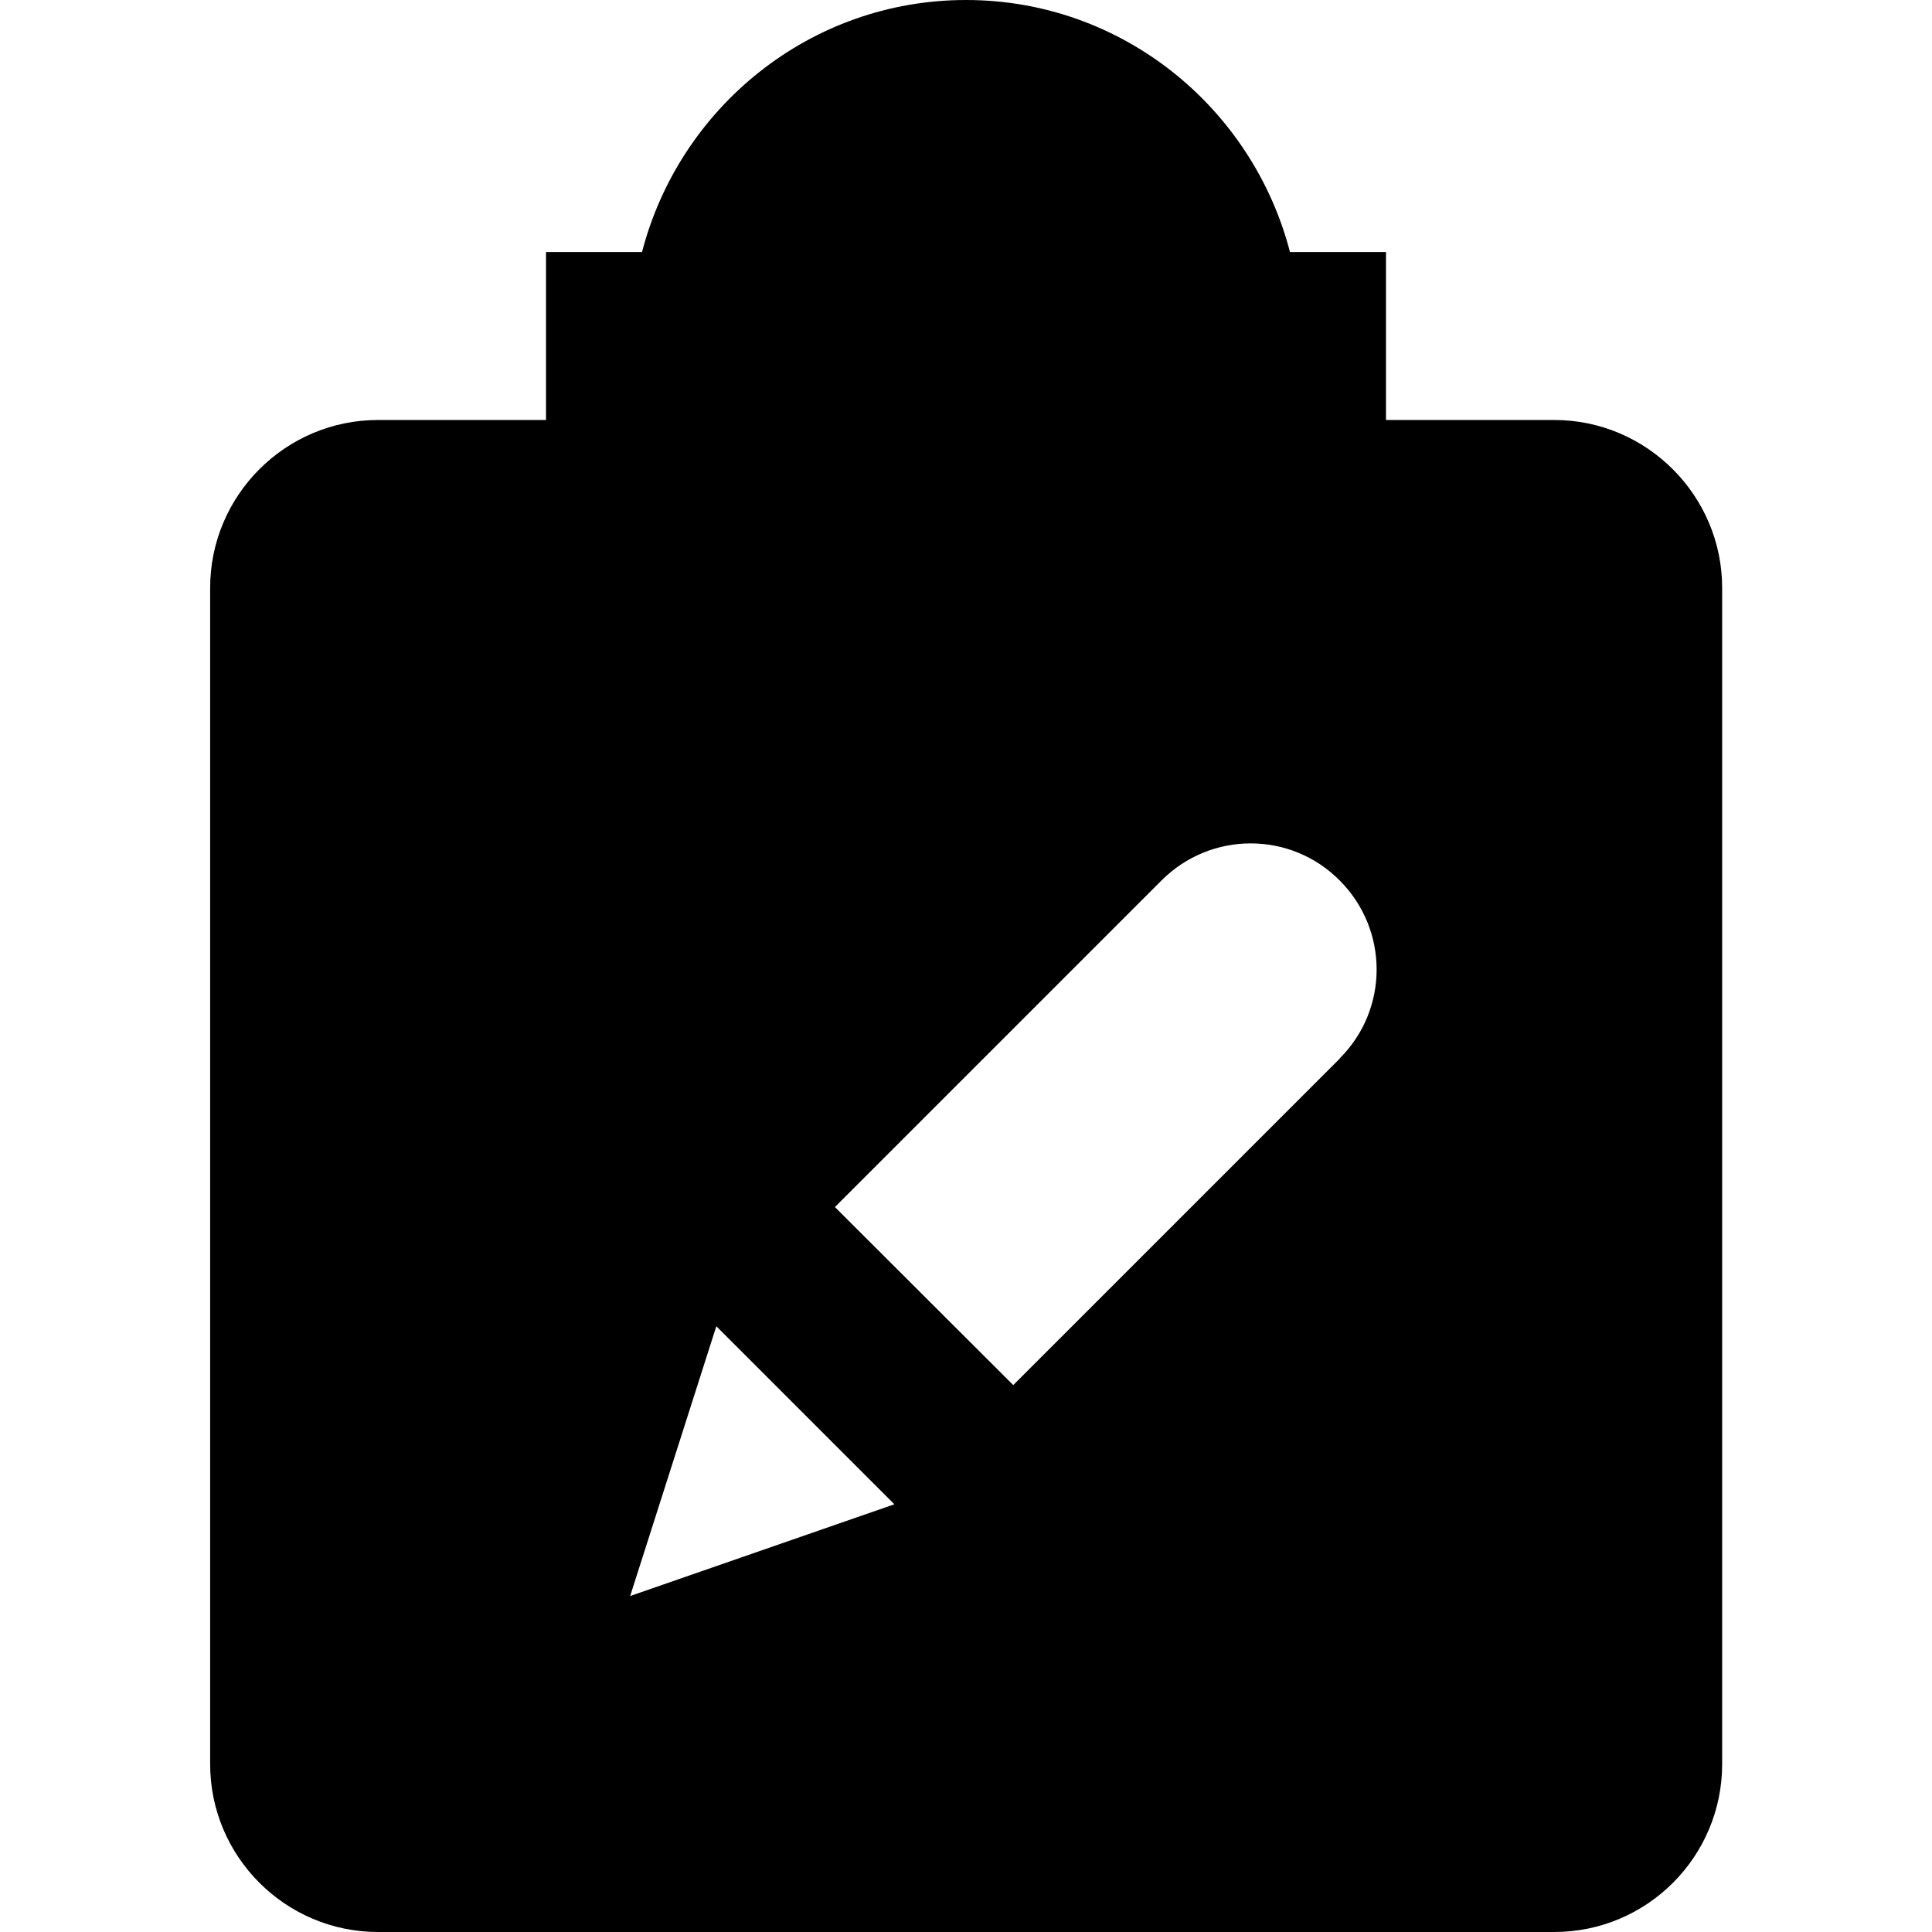 <?xml version="1.0" encoding="UTF-8"?>
<svg id="Layer_1" data-name="Layer 1" xmlns="http://www.w3.org/2000/svg" viewBox="0 0 65 65">
  <path d="M52.28,14.13h-5.65v-5.65h-3.23c-1.26-4.86-5.65-8.48-10.9-8.48s-9.64,3.62-10.9,8.48h-3.23v5.65h-5.65c-3.12,0-5.65,2.54-5.65,5.65v39.57c0,3.12,2.54,5.65,5.65,5.65h39.57c3.12,0,5.65-2.53,5.65-5.65V19.78c0-3.11-2.54-5.65-5.65-5.65ZM21.2,53.7l2.9-9.08,5.99,5.99-8.9,3.09ZM45.08,35.61l-10.99,10.99-6-5.99,10.99-10.99c1.66-1.66,4.34-1.66,5.99,0,1.66,1.66,1.66,4.34,0,5.99Z"/>
</svg>